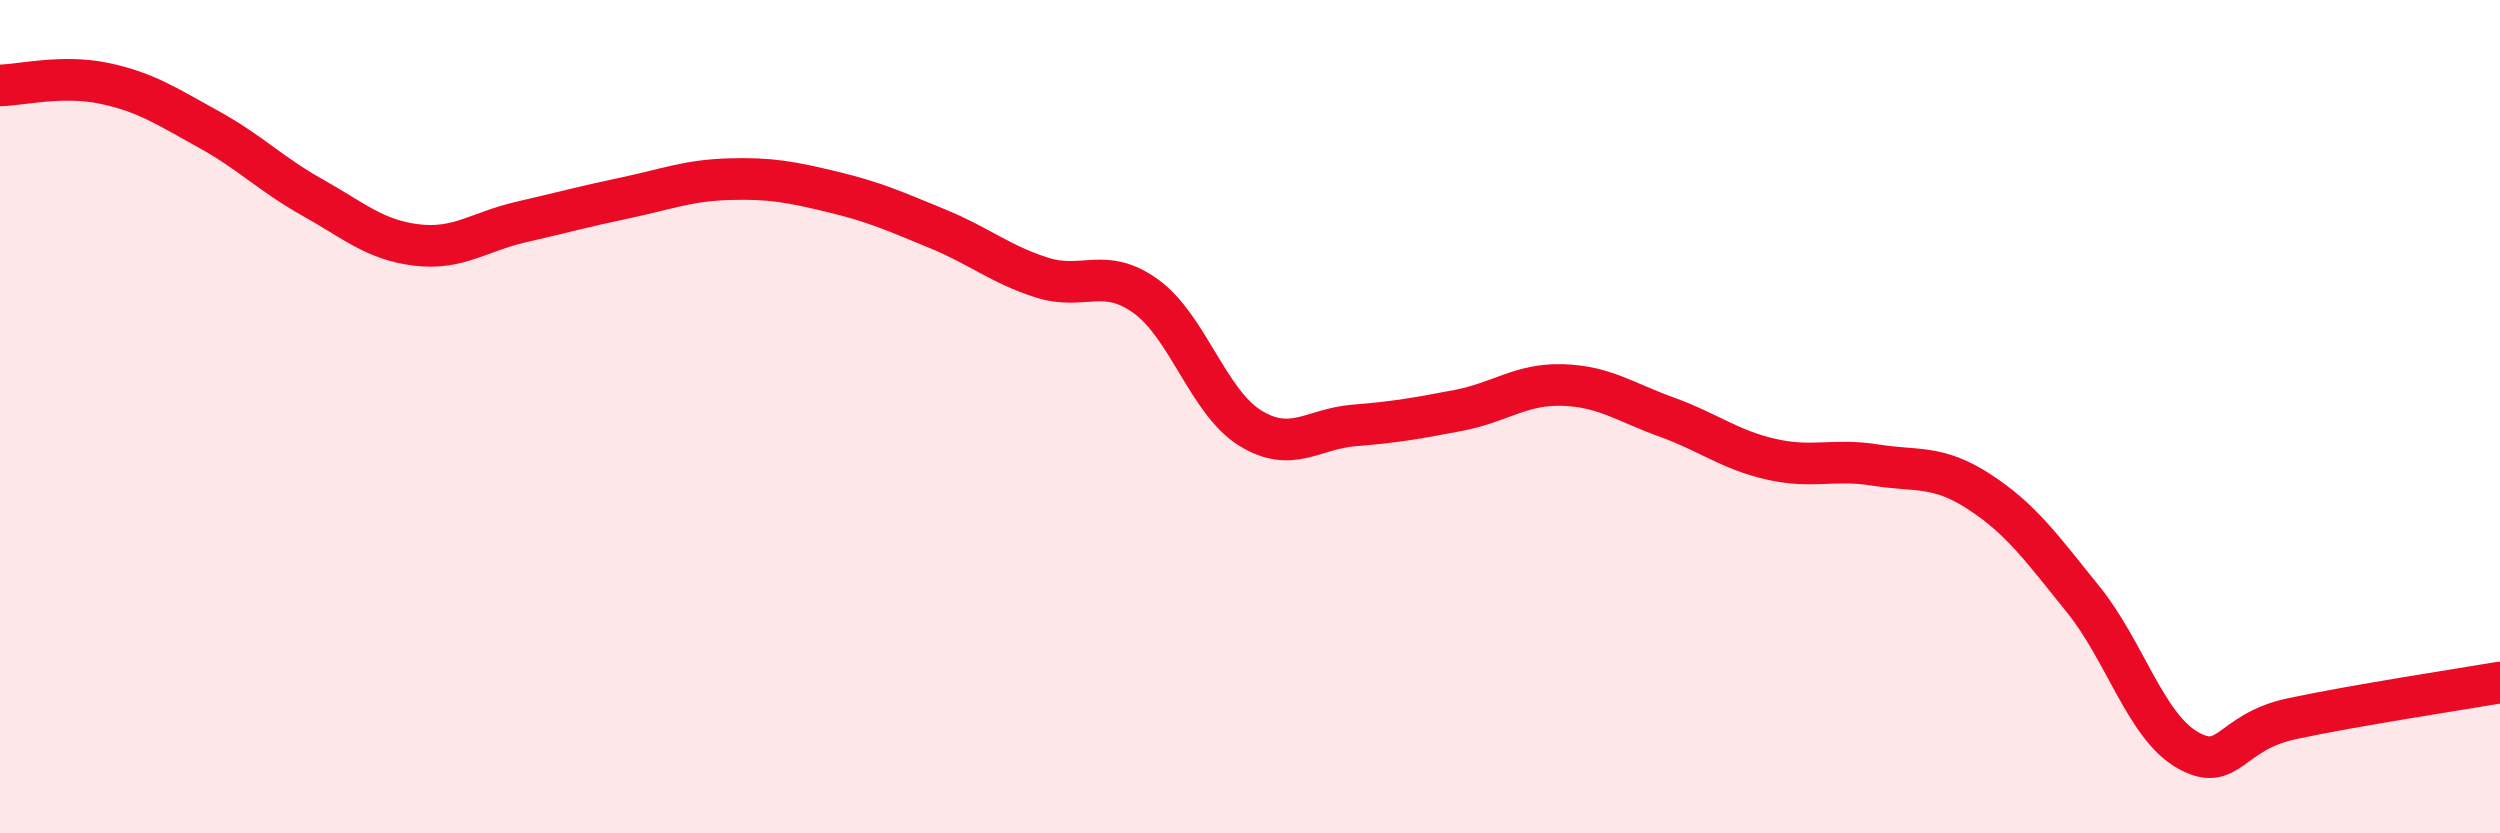 
    <svg width="60" height="20" viewBox="0 0 60 20" xmlns="http://www.w3.org/2000/svg">
      <path
        d="M 0,2.05 C 0.5,2.04 1.5,1.79 2.5,2 C 3.5,2.21 4,2.55 5,3.1 C 6,3.65 6.5,4.18 7.5,4.74 C 8.5,5.3 9,5.76 10,5.88 C 11,6 11.5,5.56 12.5,5.33 C 13.5,5.1 14,4.96 15,4.75 C 16,4.54 16.5,4.33 17.5,4.3 C 18.5,4.27 19,4.37 20,4.61 C 21,4.85 21.5,5.08 22.5,5.49 C 23.5,5.9 24,6.34 25,6.66 C 26,6.98 26.5,6.39 27.5,7.11 C 28.5,7.83 29,9.65 30,10.27 C 31,10.89 31.5,10.29 32.5,10.21 C 33.5,10.13 34,10.04 35,9.85 C 36,9.66 36.5,9.21 37.5,9.24 C 38.5,9.27 39,9.65 40,10.01 C 41,10.37 41.5,10.79 42.5,11.02 C 43.5,11.25 44,11 45,11.16 C 46,11.32 46.5,11.15 47.5,11.8 C 48.5,12.45 49,13.15 50,14.39 C 51,15.63 51.5,17.43 52.5,18 C 53.5,18.57 53.5,17.57 55,17.25 C 56.5,16.93 59,16.55 60,16.38L60 20L0 20Z"
        fill="#EB0A25"
        opacity="0.1"
        stroke-linecap="round"
        stroke-linejoin="round"
      />
      <path
        d="M 0,2.05 C 0.5,2.04 1.5,1.79 2.5,2 C 3.5,2.21 4,2.55 5,3.1 C 6,3.65 6.5,4.18 7.5,4.74 C 8.5,5.3 9,5.76 10,5.88 C 11,6 11.5,5.56 12.5,5.33 C 13.5,5.1 14,4.96 15,4.75 C 16,4.54 16.5,4.33 17.5,4.3 C 18.5,4.27 19,4.37 20,4.61 C 21,4.85 21.5,5.08 22.5,5.49 C 23.5,5.9 24,6.34 25,6.66 C 26,6.98 26.5,6.39 27.5,7.11 C 28.5,7.83 29,9.65 30,10.27 C 31,10.89 31.5,10.29 32.5,10.21 C 33.5,10.13 34,10.04 35,9.85 C 36,9.66 36.5,9.21 37.5,9.24 C 38.5,9.27 39,9.65 40,10.01 C 41,10.37 41.5,10.79 42.5,11.02 C 43.5,11.25 44,11 45,11.16 C 46,11.32 46.5,11.15 47.5,11.8 C 48.5,12.45 49,13.15 50,14.39 C 51,15.63 51.5,17.43 52.5,18 C 53.5,18.57 53.5,17.57 55,17.25 C 56.5,16.93 59,16.55 60,16.38"
        stroke="#EB0A25"
        stroke-width="1"
        fill="none"
        stroke-linecap="round"
        stroke-linejoin="round"
      />
    </svg>
  